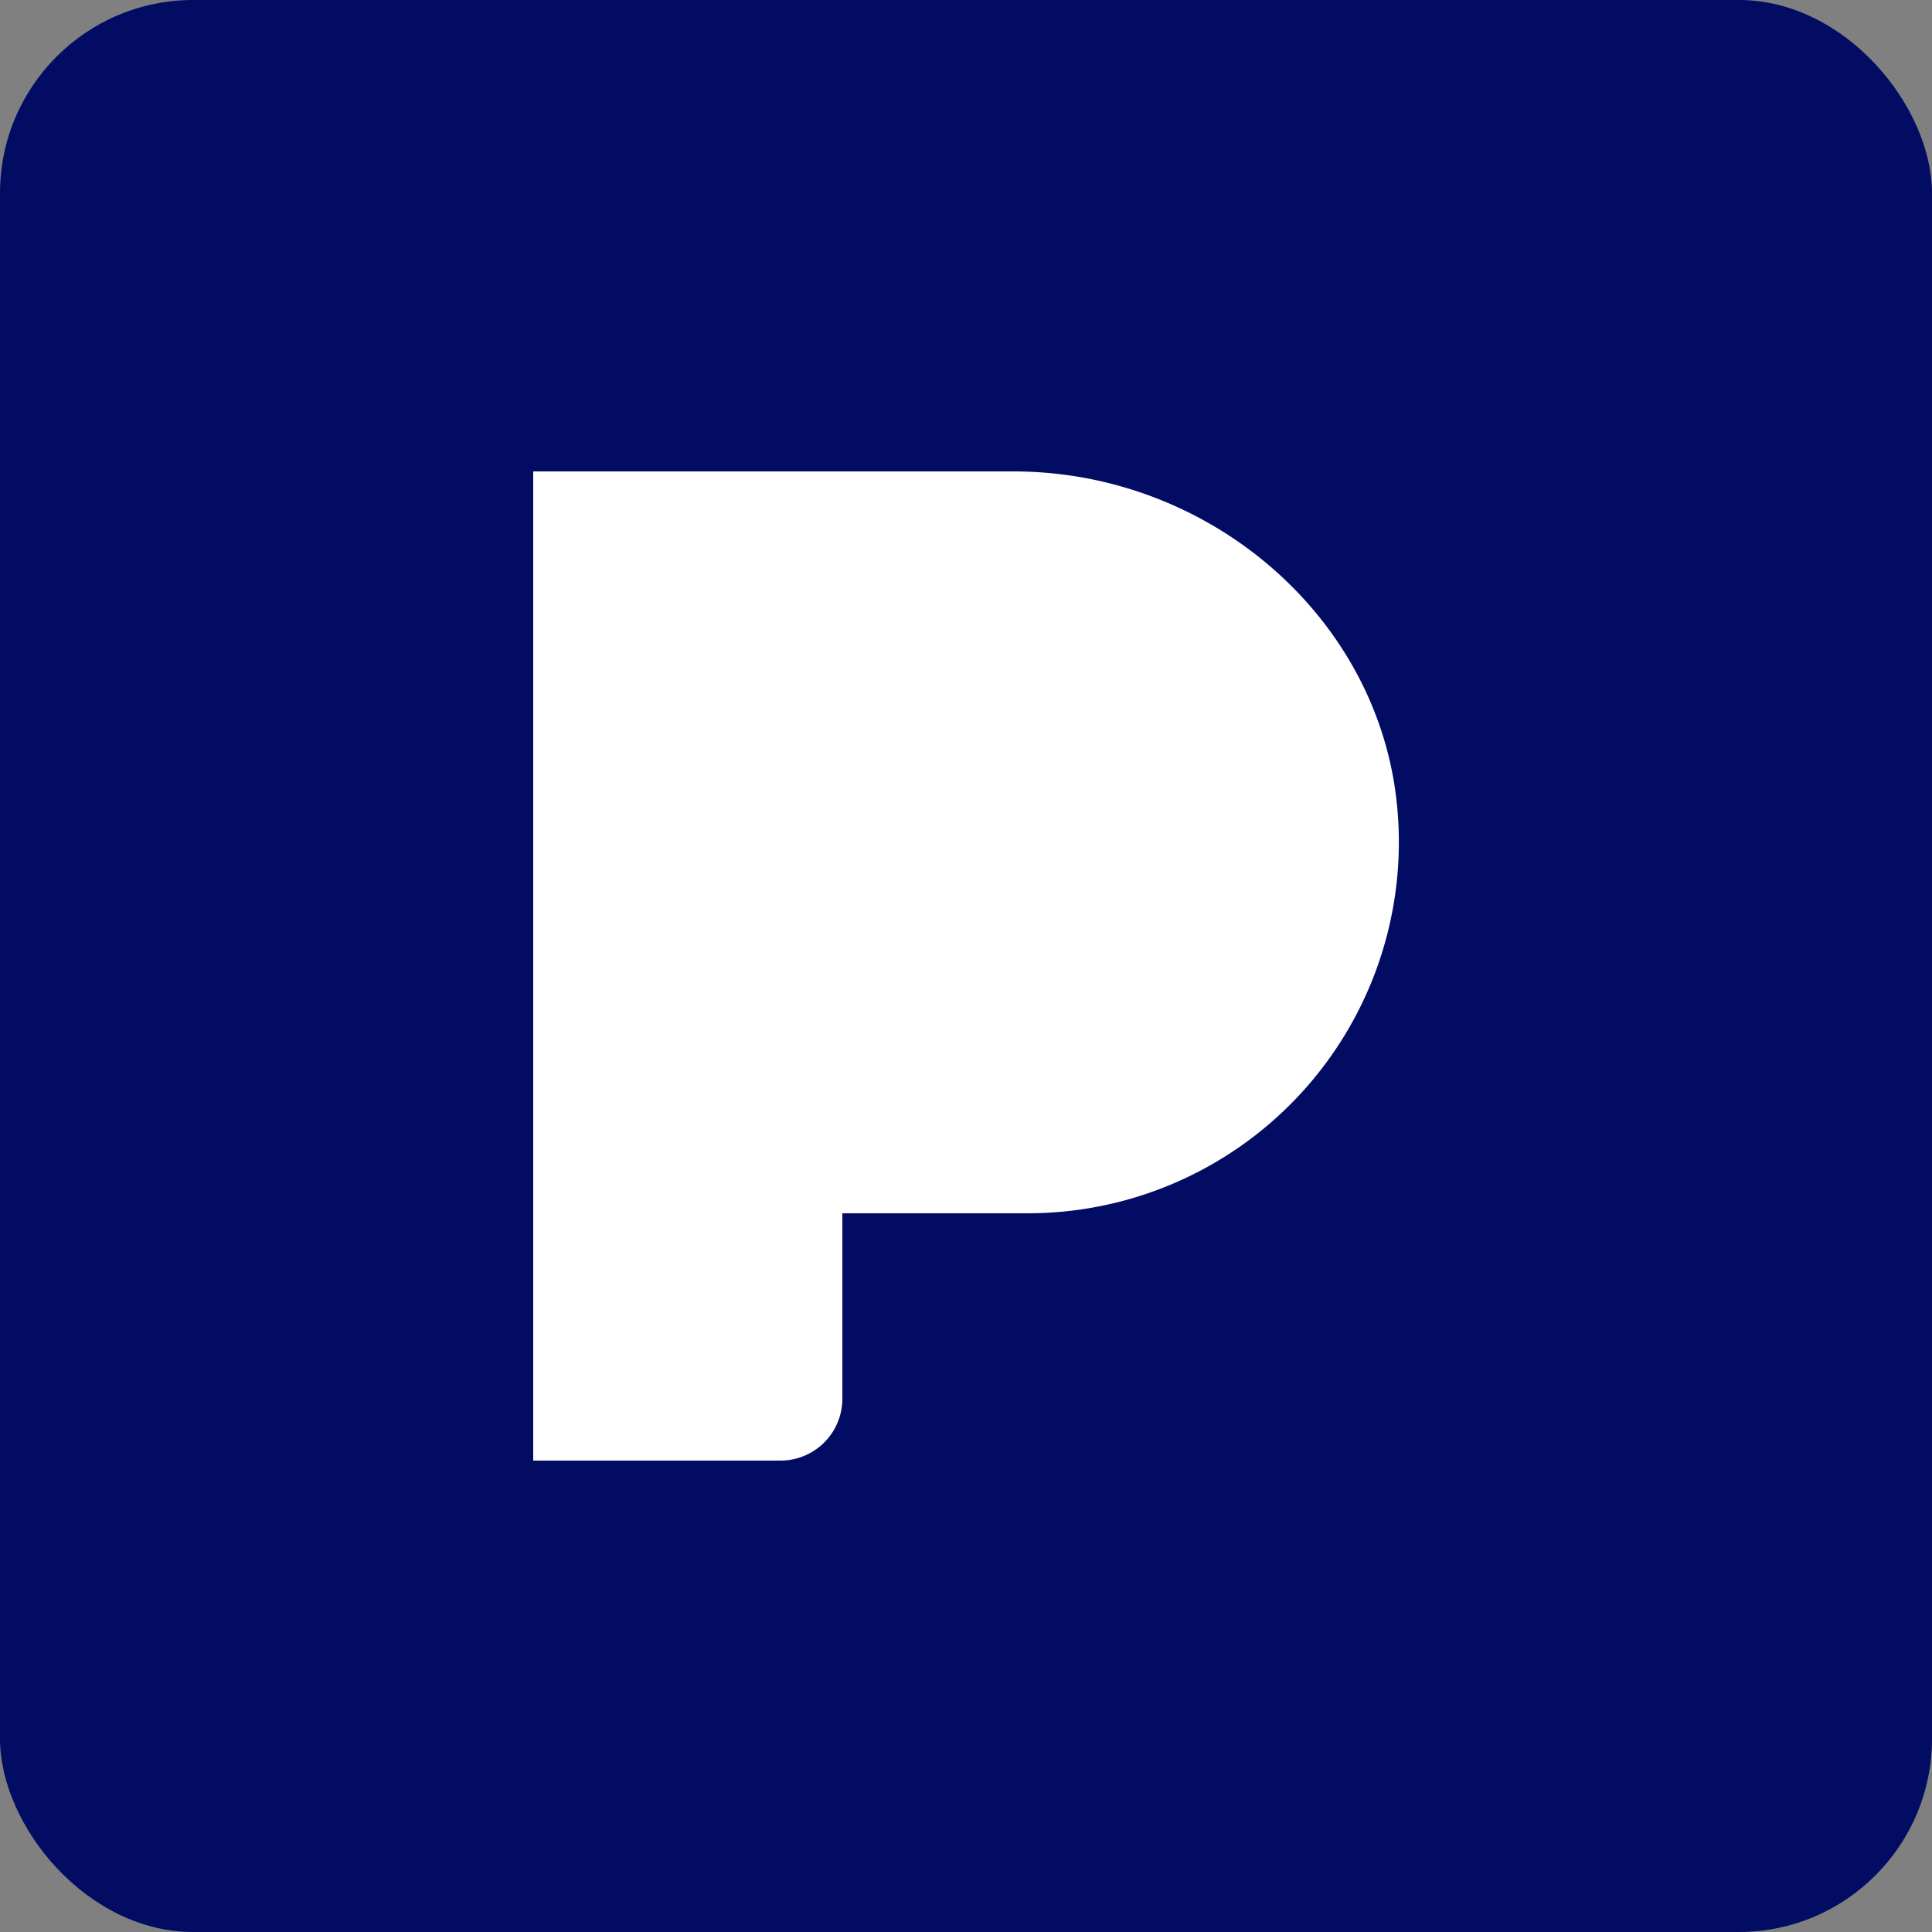 <?xml version="1.0" encoding="UTF-8"?>
<svg xmlns="http://www.w3.org/2000/svg" width="500" height="500" viewBox="0 0 500 500">
  <rect x="0" y="0" width="500" height="500" fill="#808080" stroke="none"/>
  <g id="Group_13042" data-name="Group 13042" transform="translate(-2064 -292)">
    <g id="Group_13037" data-name="Group 13037">
      <rect id="Rectangle_6" data-name="Rectangle 6" width="500" height="500" rx="50" transform="translate(2064 292)" fill="#020c63"></rect>
      <g id="pandora" transform="translate(2170.021 414)">
        <g id="Group_13031" data-name="Group 13031" transform="translate(31.979)">
          <path id="Path_80781" data-name="Path 80781" d="M255.547,86.592C250.907,38.032,207.275,0,156.2,0H31.979V256h64a16.016,16.016,0,0,0,16-16V192h48A96.06,96.06,0,0,0,255.547,86.592Z" transform="translate(-31.979)" fill="#fff"></path>
        </g>
      </g>
    </g>
  </g>
</svg>
